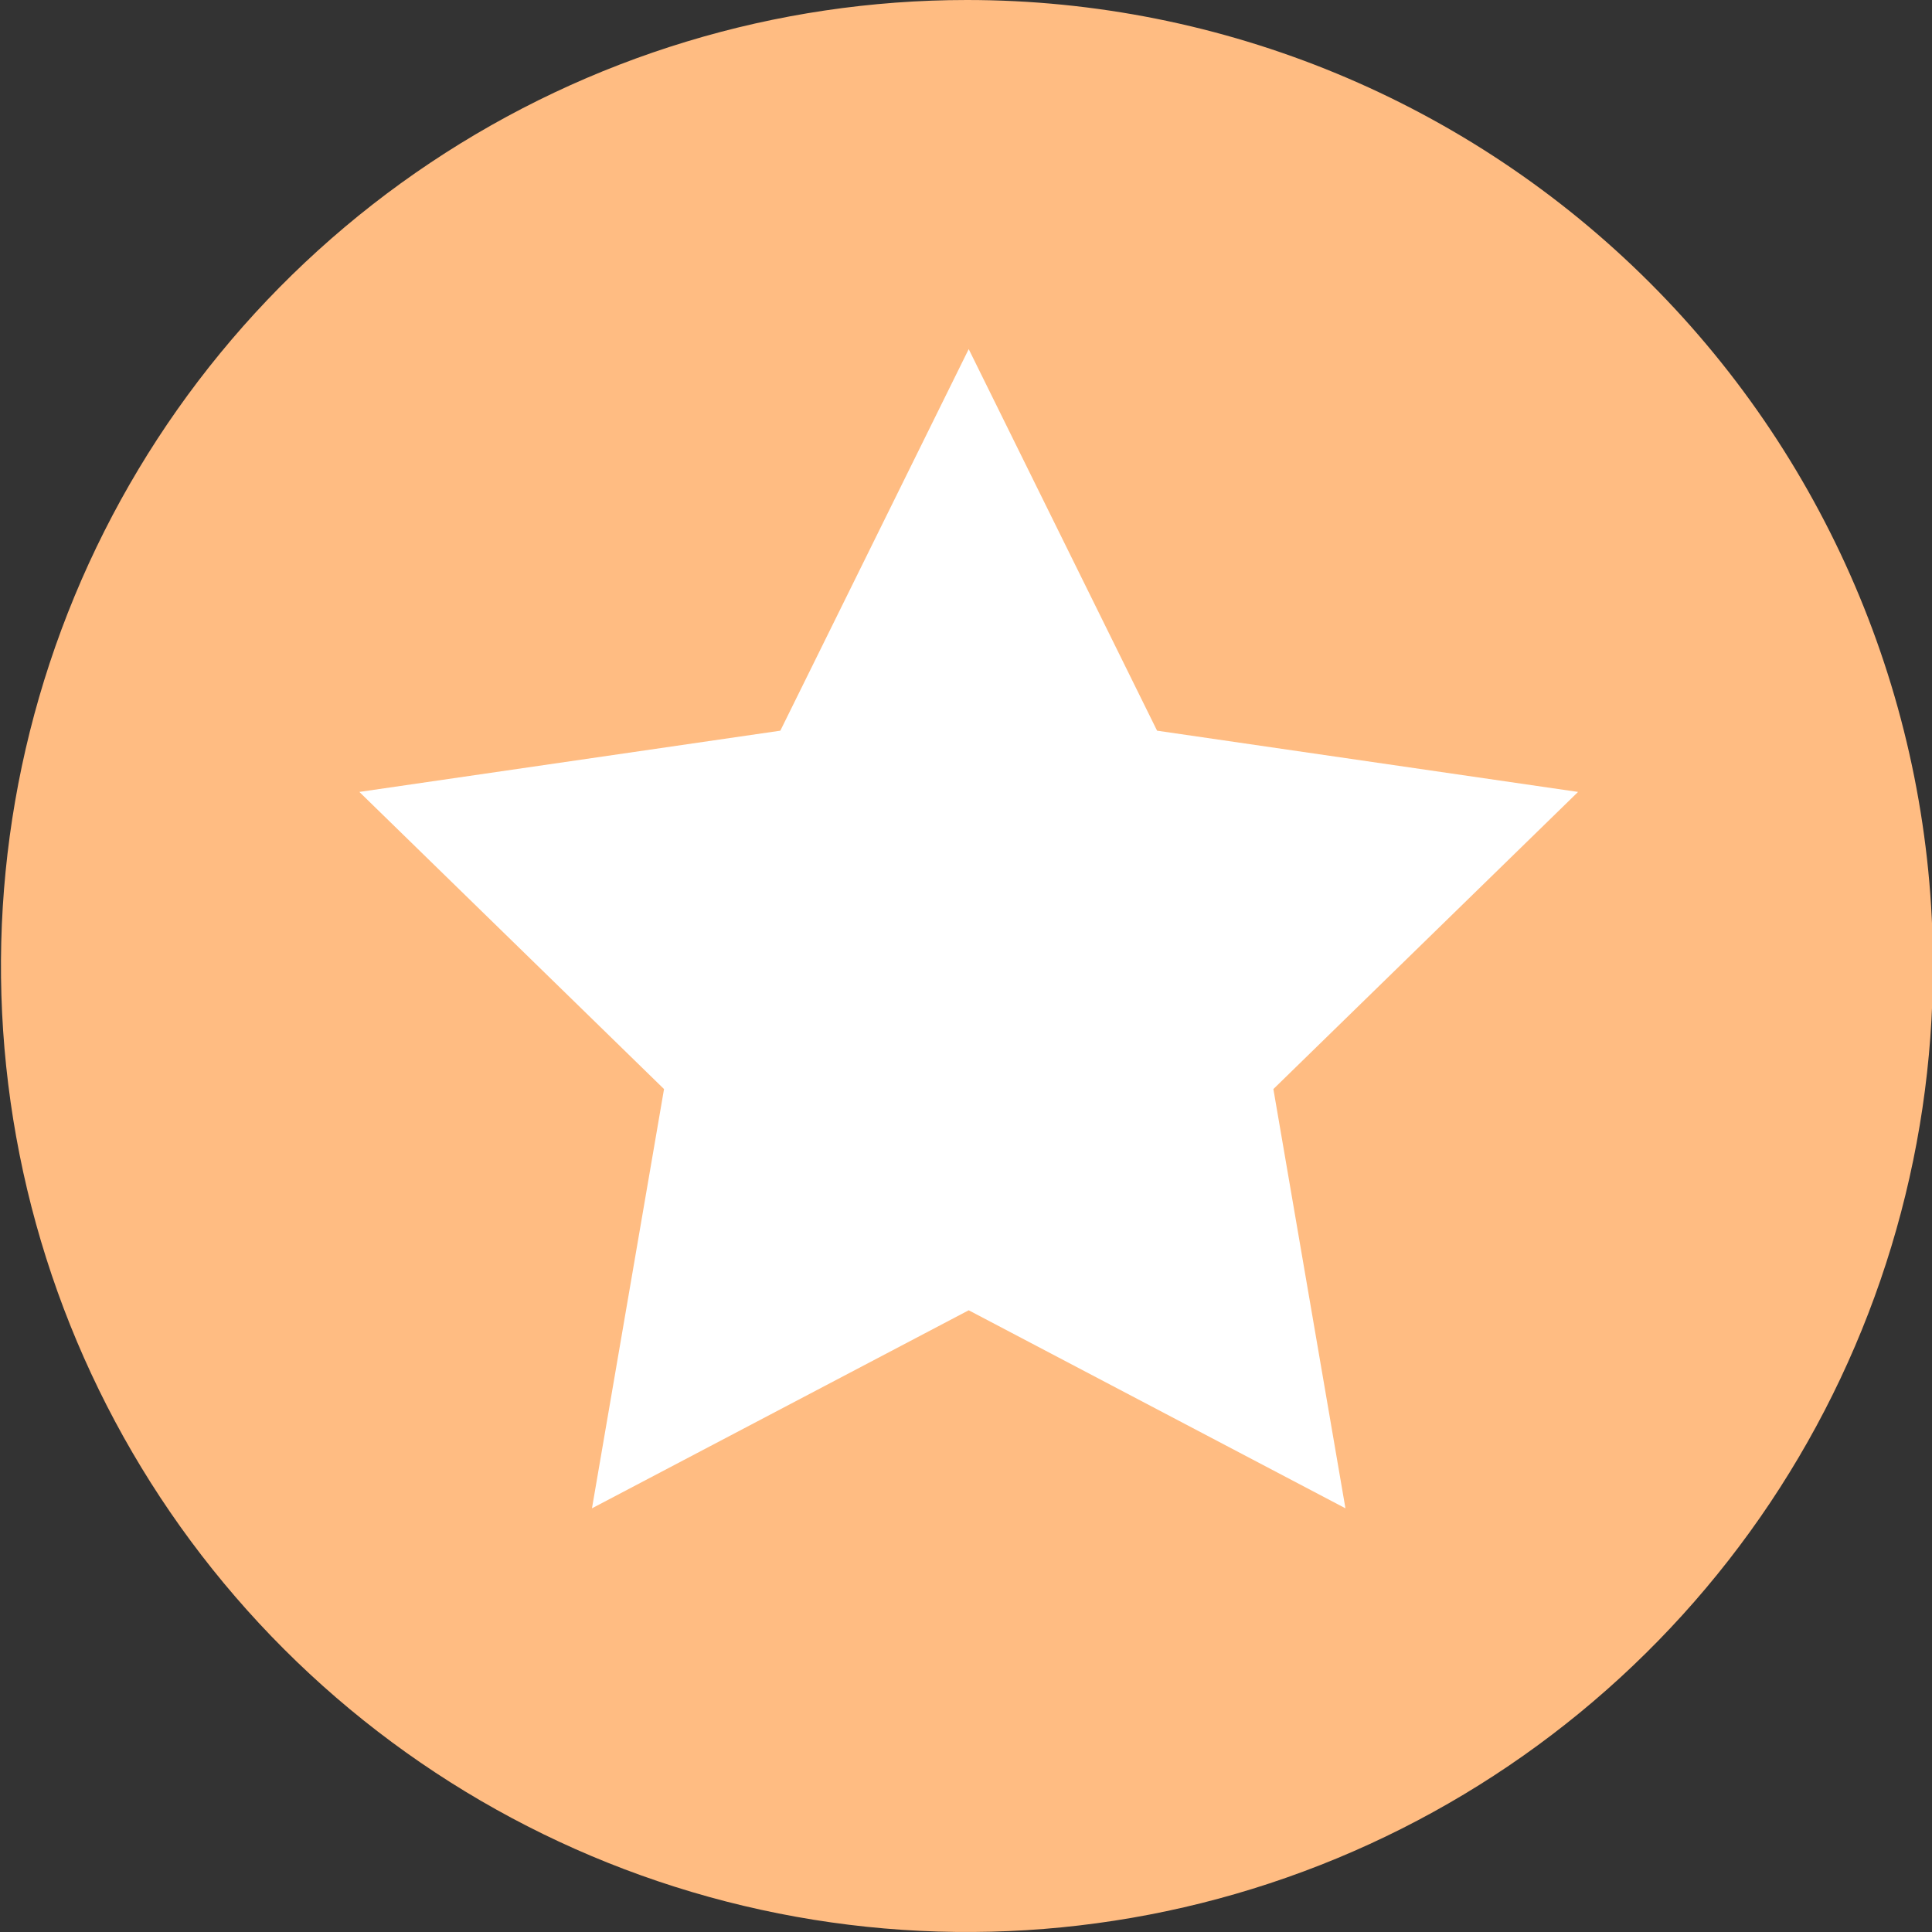 <?xml version="1.0" encoding="UTF-8"?> <svg xmlns="http://www.w3.org/2000/svg" width="100" height="100" viewBox="0 0 100 100" fill="none"><rect x="0" y="0" width="100" height="100" fill="#333333" stroke="none"/> <g clip-path="url(#clip0_38:44)"> <path d="M100.05 50C100.05 59.889 97.118 69.556 91.624 77.779C86.129 86.001 78.32 92.41 69.184 96.194C60.048 99.978 49.995 100.969 40.295 99.039C30.596 97.11 21.687 92.348 14.695 85.355C7.702 78.363 2.94 69.454 1.011 59.755C-0.919 50.056 0.072 40.002 3.856 30.866C7.64 21.73 14.049 13.921 22.271 8.427C30.494 2.932 40.161 0 50.05 0C63.311 0 76.028 5.268 85.405 14.645C94.782 24.021 100.05 36.739 100.05 50Z" fill="#FFBC82"></path> <path d="M50.14 18.07L59.89 37.82L81.68 40.99L65.91 56.37L69.64 78.07L50.14 67.82L30.64 78.07L34.37 56.37L18.6 40.99L40.39 37.82L50.14 18.07Z" fill="white"></path> </g> <defs> <clipPath id="clip0_38:44"> <rect width="100" height="100" fill="white"></rect> </clipPath> </defs> </svg> 